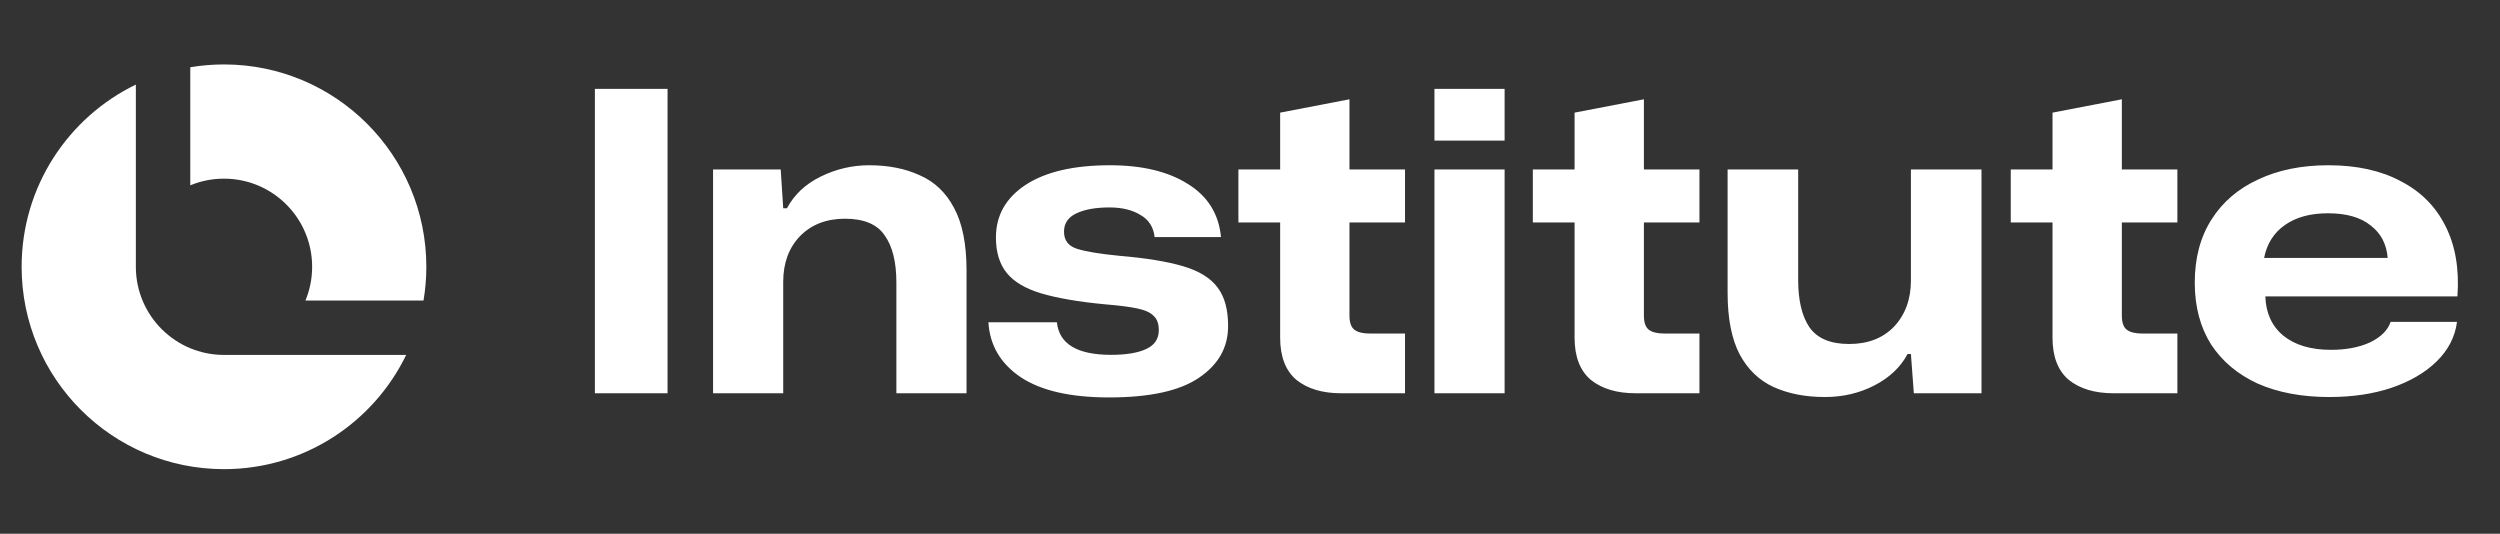 <svg width="178" height="38" viewBox="0 0 178 38" fill="none" xmlns="http://www.w3.org/2000/svg">
<rect x="0" y="0" width="178" height="38" fill="#333333" stroke="none"/>
<path d="M1.54 18.995C1.54 13.287 4.859 8.354 9.673 6.022V19.06C9.708 22.496 12.504 25.27 15.948 25.271L28.92 25.271C26.587 30.084 21.655 33.403 15.947 33.403C7.99 33.403 1.54 26.952 1.54 18.995Z" fill="white"/>
<path d="M30.355 18.995C30.355 19.813 30.286 20.615 30.155 21.396H21.748C22.055 20.656 22.224 19.846 22.224 18.995C22.224 15.53 19.414 12.72 15.948 12.72C15.098 12.72 14.287 12.889 13.548 13.195V4.787C14.328 4.656 15.13 4.588 15.947 4.588C23.904 4.588 30.355 11.038 30.355 18.995Z" fill="white"/>
<path d="M42.356 28V6.325H47.529V28H42.356ZM50.77 28V12.064H55.586L55.765 14.829H56.032C56.548 13.857 57.35 13.104 58.441 12.569C59.531 12.034 60.68 11.766 61.889 11.766C63.257 11.766 64.456 12.004 65.487 12.48C66.538 12.936 67.35 13.709 67.925 14.799C68.52 15.889 68.817 17.376 68.817 19.259V28H63.822V20.121C63.822 18.654 63.544 17.534 62.989 16.761C62.454 15.968 61.513 15.572 60.165 15.572C58.837 15.572 57.767 15.988 56.954 16.821C56.161 17.653 55.765 18.733 55.765 20.062V28H50.77ZM78.968 28.297C76.232 28.297 74.141 27.822 72.694 26.87C71.247 25.899 70.474 24.591 70.375 22.946H75.251C75.41 24.492 76.698 25.265 79.116 25.265C80.187 25.265 81.019 25.126 81.614 24.848C82.209 24.571 82.506 24.125 82.506 23.511C82.506 23.055 82.387 22.718 82.149 22.5C81.931 22.262 81.544 22.083 80.99 21.964C80.434 21.846 79.661 21.746 78.67 21.667C76.807 21.489 75.301 21.231 74.151 20.894C73.021 20.557 72.199 20.072 71.683 19.437C71.168 18.803 70.91 17.96 70.91 16.91C70.91 15.344 71.614 14.095 73.021 13.164C74.448 12.232 76.45 11.766 79.027 11.766C81.326 11.766 83.18 12.212 84.587 13.104C85.994 13.976 86.777 15.235 86.936 16.88H82.209C82.129 16.167 81.792 15.641 81.198 15.304C80.623 14.948 79.889 14.769 78.997 14.769C78.026 14.769 77.243 14.908 76.649 15.185C76.054 15.463 75.757 15.899 75.757 16.494C75.757 17.108 76.064 17.515 76.678 17.713C77.293 17.911 78.314 18.079 79.741 18.218C81.624 18.377 83.13 18.625 84.26 18.962C85.39 19.298 86.203 19.804 86.698 20.478C87.194 21.132 87.441 22.044 87.441 23.213C87.441 24.739 86.748 25.968 85.36 26.9C83.992 27.831 81.862 28.297 78.968 28.297ZM95.488 28C94.16 28 93.099 27.683 92.306 27.049C91.533 26.395 91.147 25.393 91.147 24.046V15.84H88.174V12.064H91.147V8.02L96.082 7.069V12.064H100.037V15.84H96.082V22.47C96.082 22.965 96.201 23.302 96.439 23.481C96.677 23.659 97.044 23.748 97.539 23.748H100.037V28H95.488ZM102.133 10.012V6.325H107.128V10.012H102.133ZM102.133 28V12.064H107.128V28H102.133ZM116.451 28C115.123 28 114.063 27.683 113.27 27.049C112.497 26.395 112.11 25.393 112.11 24.046V15.84H109.137V12.064H112.11V8.02L117.046 7.069V12.064H121V15.84H117.046V22.47C117.046 22.965 117.165 23.302 117.403 23.481C117.64 23.659 118.007 23.748 118.503 23.748H121V28H116.451ZM129.933 28.268C128.545 28.268 127.326 28.03 126.275 27.554C125.245 27.078 124.442 26.305 123.867 25.235C123.292 24.145 123.005 22.678 123.005 20.835V12.064H128.03V19.943C128.03 21.39 128.297 22.509 128.832 23.302C129.387 24.095 130.329 24.492 131.657 24.492C133.005 24.492 134.075 24.075 134.868 23.243C135.661 22.391 136.057 21.3 136.057 19.972V12.064H141.082V28H136.265L136.057 25.205H135.819C135.324 26.137 134.541 26.88 133.471 27.435C132.4 27.99 131.221 28.268 129.933 28.268ZM150.48 28C149.152 28 148.092 27.683 147.299 27.049C146.526 26.395 146.139 25.393 146.139 24.046V15.84H143.166V12.064H146.139V8.02L151.075 7.069V12.064H155.029V15.84H151.075V22.47C151.075 22.965 151.194 23.302 151.432 23.481C151.67 23.659 152.036 23.748 152.532 23.748H155.029V28H150.48ZM165.841 28.268C163.899 28.268 162.204 27.95 160.757 27.316C159.33 26.662 158.22 25.73 157.427 24.521C156.654 23.292 156.267 21.826 156.267 20.121C156.267 18.377 156.664 16.88 157.457 15.632C158.25 14.383 159.36 13.431 160.787 12.777C162.214 12.103 163.879 11.766 165.782 11.766C167.803 11.766 169.518 12.143 170.925 12.896C172.352 13.63 173.413 14.69 174.107 16.078C174.82 17.465 175.108 19.14 174.969 21.102H161.292C161.332 22.291 161.758 23.223 162.571 23.897C163.403 24.571 164.533 24.908 165.96 24.908C167.05 24.908 167.982 24.73 168.755 24.373C169.528 23.996 170.014 23.511 170.212 22.916H174.939C174.8 23.986 174.315 24.928 173.482 25.74C172.67 26.533 171.599 27.158 170.271 27.613C168.963 28.05 167.486 28.268 165.841 28.268ZM165.752 15.185C164.503 15.185 163.482 15.463 162.69 16.018C161.897 16.573 161.401 17.356 161.203 18.367H170.004C169.924 17.376 169.518 16.603 168.785 16.048C168.071 15.473 167.06 15.185 165.752 15.185Z" fill="white"/>
</svg>

